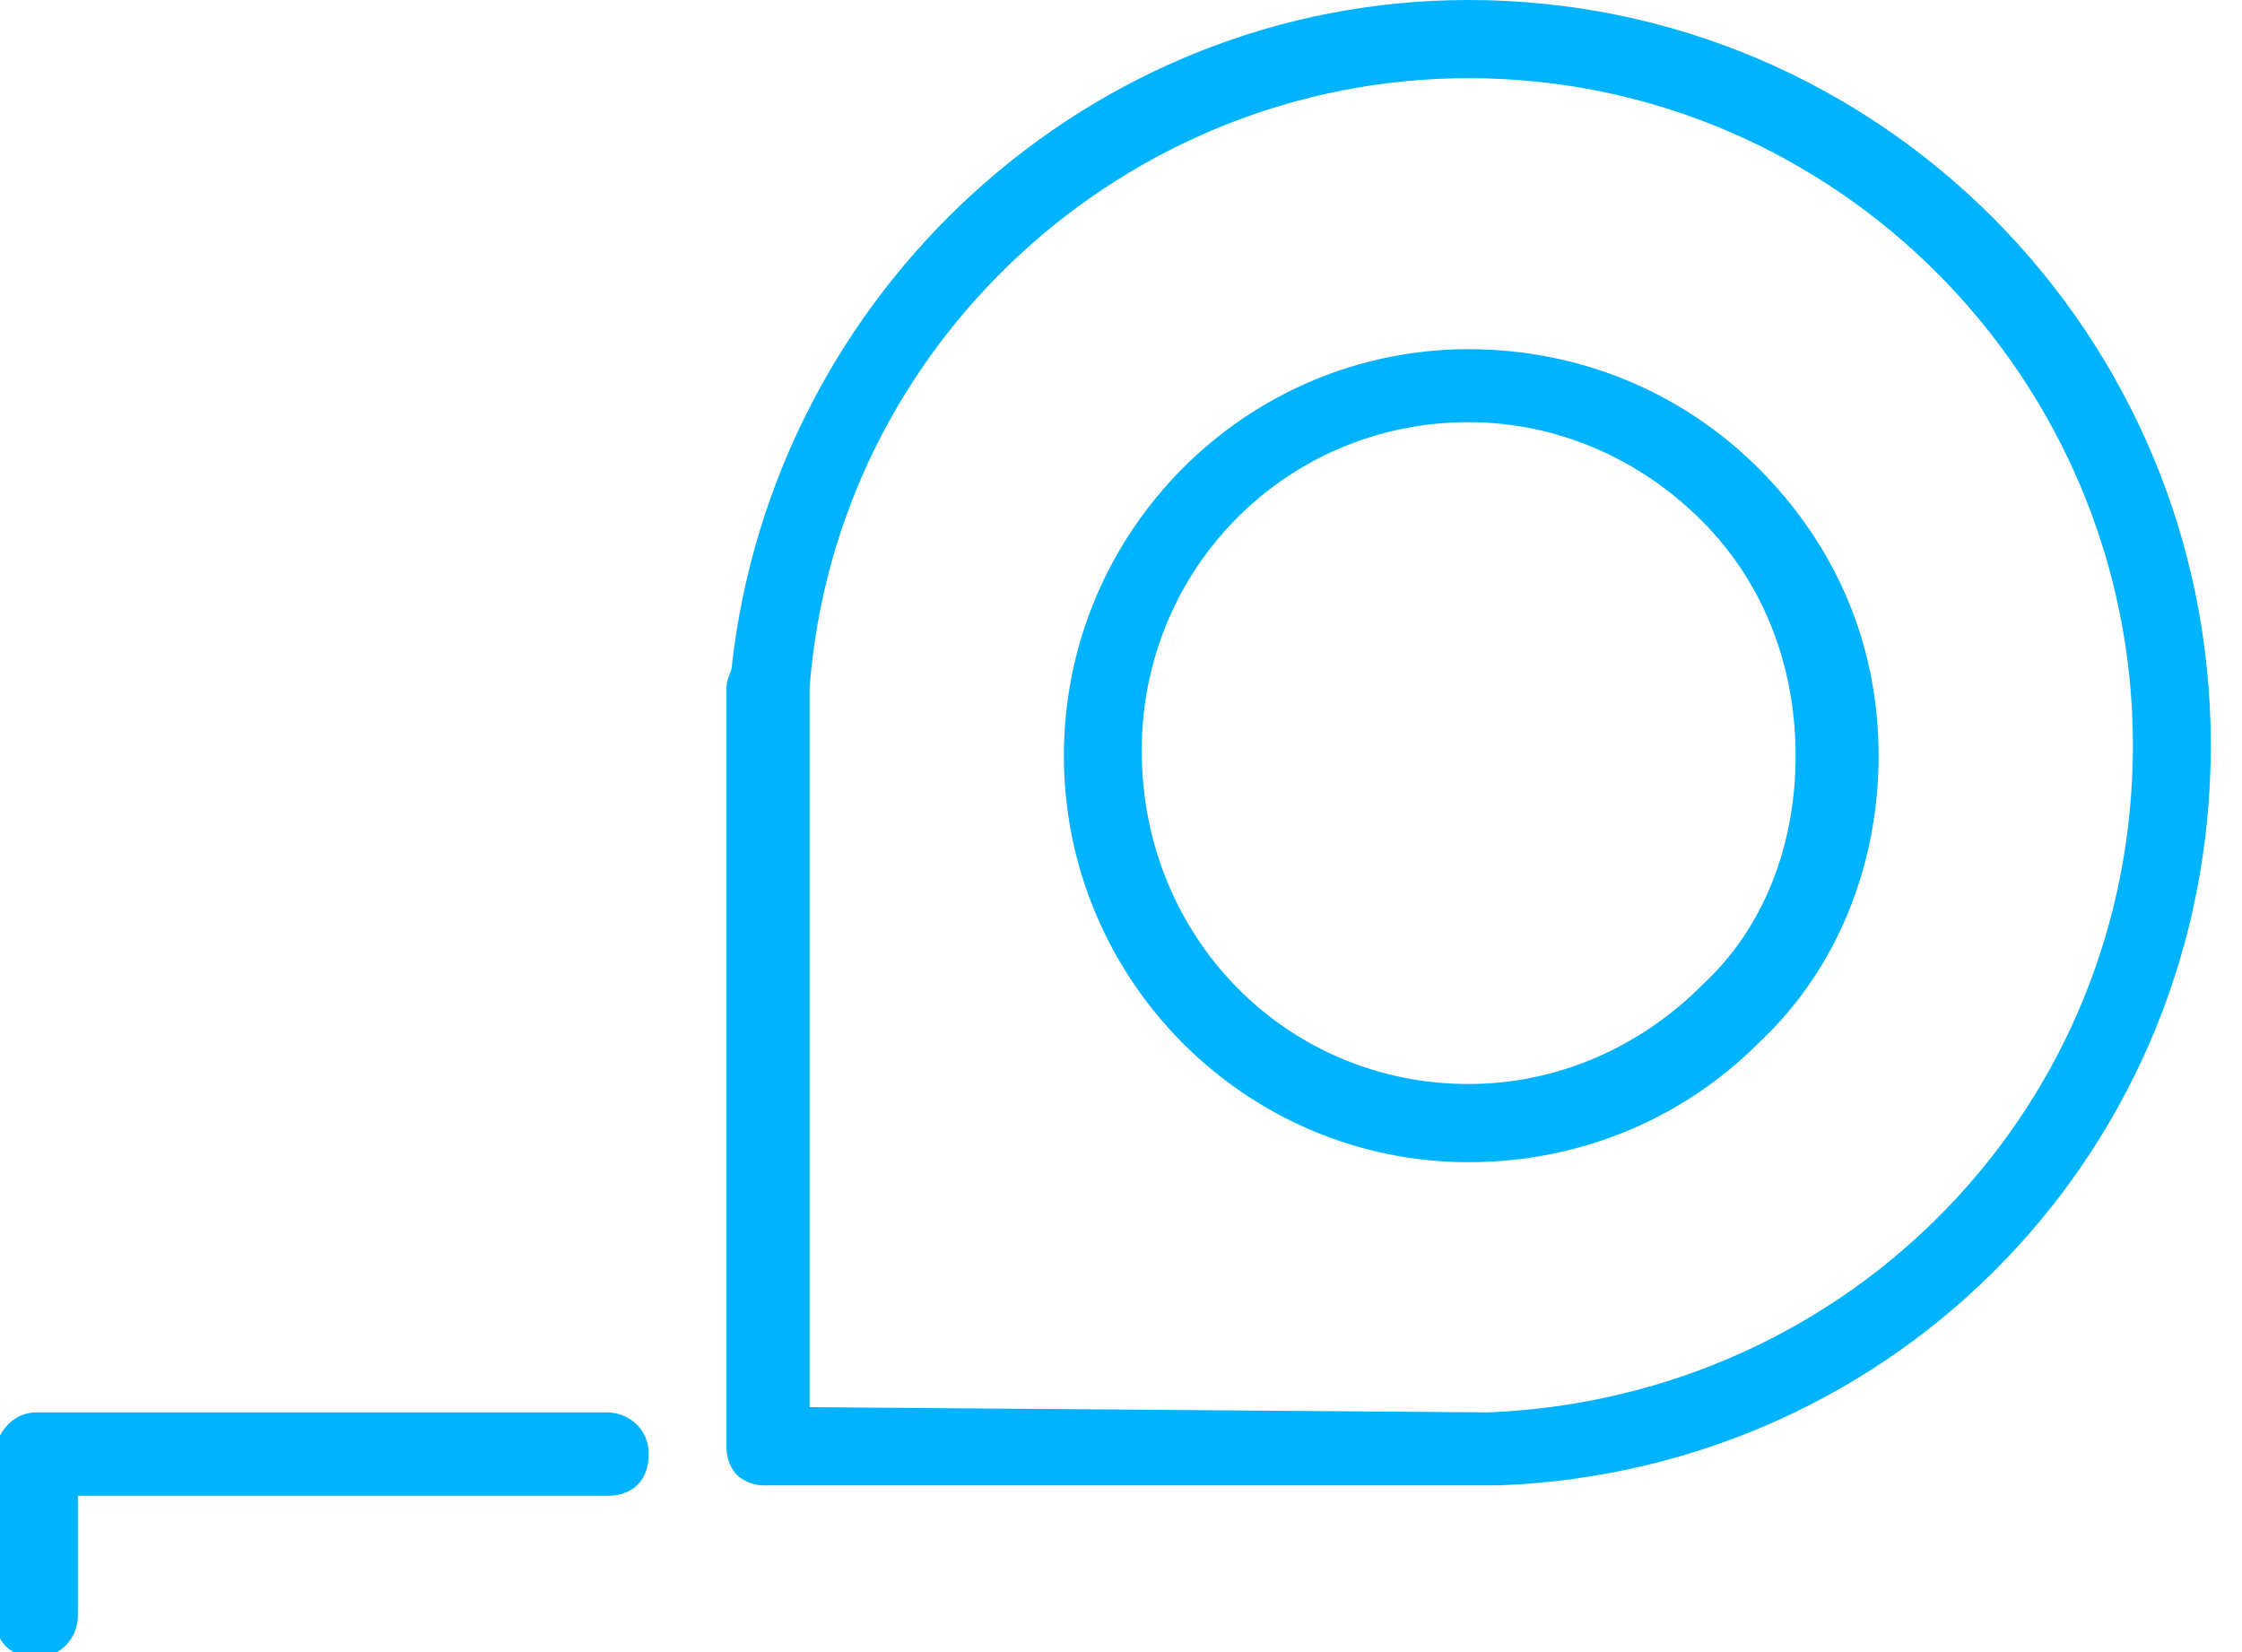 <svg width="38" height="28" viewBox="0 0 38 28" fill="none" xmlns="http://www.w3.org/2000/svg">
<g clip-path="url(#clip0)">
<path d="M12.402 11.306C13.106 4.946 18.471 0 24.892 0C31.841 0 37.471 5.653 37.471 12.631C37.471 19.432 32.193 24.909 25.42 25.174C25.332 25.174 25.332 25.174 25.244 25.174H12.93C12.754 25.174 12.578 25.085 12.49 24.997C12.402 24.909 12.314 24.732 12.314 24.555V11.659C12.314 11.483 12.402 11.394 12.402 11.306ZM25.156 23.937H25.244C31.401 23.672 36.151 18.726 36.151 12.631C36.151 6.448 31.138 1.325 24.892 1.325C19.087 1.325 14.162 5.83 13.722 11.659C13.722 11.748 13.722 11.748 13.722 11.836V23.849L25.156 23.937Z" fill="#00B3FF"/>
<path d="M24.892 5.918C26.739 5.918 28.499 6.625 29.818 7.95C31.137 9.274 31.841 10.953 31.841 12.808C31.841 14.662 31.137 16.429 29.818 17.666C28.499 18.991 26.739 19.697 24.892 19.697C21.11 19.697 18.032 16.606 18.032 12.808C18.032 9.009 21.11 5.918 24.892 5.918ZM24.892 18.372C26.388 18.372 27.795 17.754 28.851 16.694C29.906 15.722 30.434 14.309 30.434 12.808C30.434 11.306 29.906 9.893 28.851 8.833C27.795 7.773 26.388 7.155 24.892 7.155C21.814 7.155 19.351 9.628 19.351 12.719C19.351 15.899 21.814 18.372 24.892 18.372Z" fill="#00B3FF"/>
<path d="M0.616 23.938H10.291C10.643 23.938 10.995 24.203 10.995 24.644C10.995 25.086 10.731 25.351 10.291 25.351H1.32V27.382C1.32 27.736 1.056 28.089 0.616 28.089C0.176 28.089 -0.088 27.824 -0.088 27.382V24.556C0 24.203 0.264 23.938 0.616 23.938Z" fill="#00B3FF"/>
</g>
<defs>
<clipPath id="clip0">
<path d="M37.471 0H0V28H37.471V0Z" fill="white"/>
</clipPath>
</defs>
</svg>
